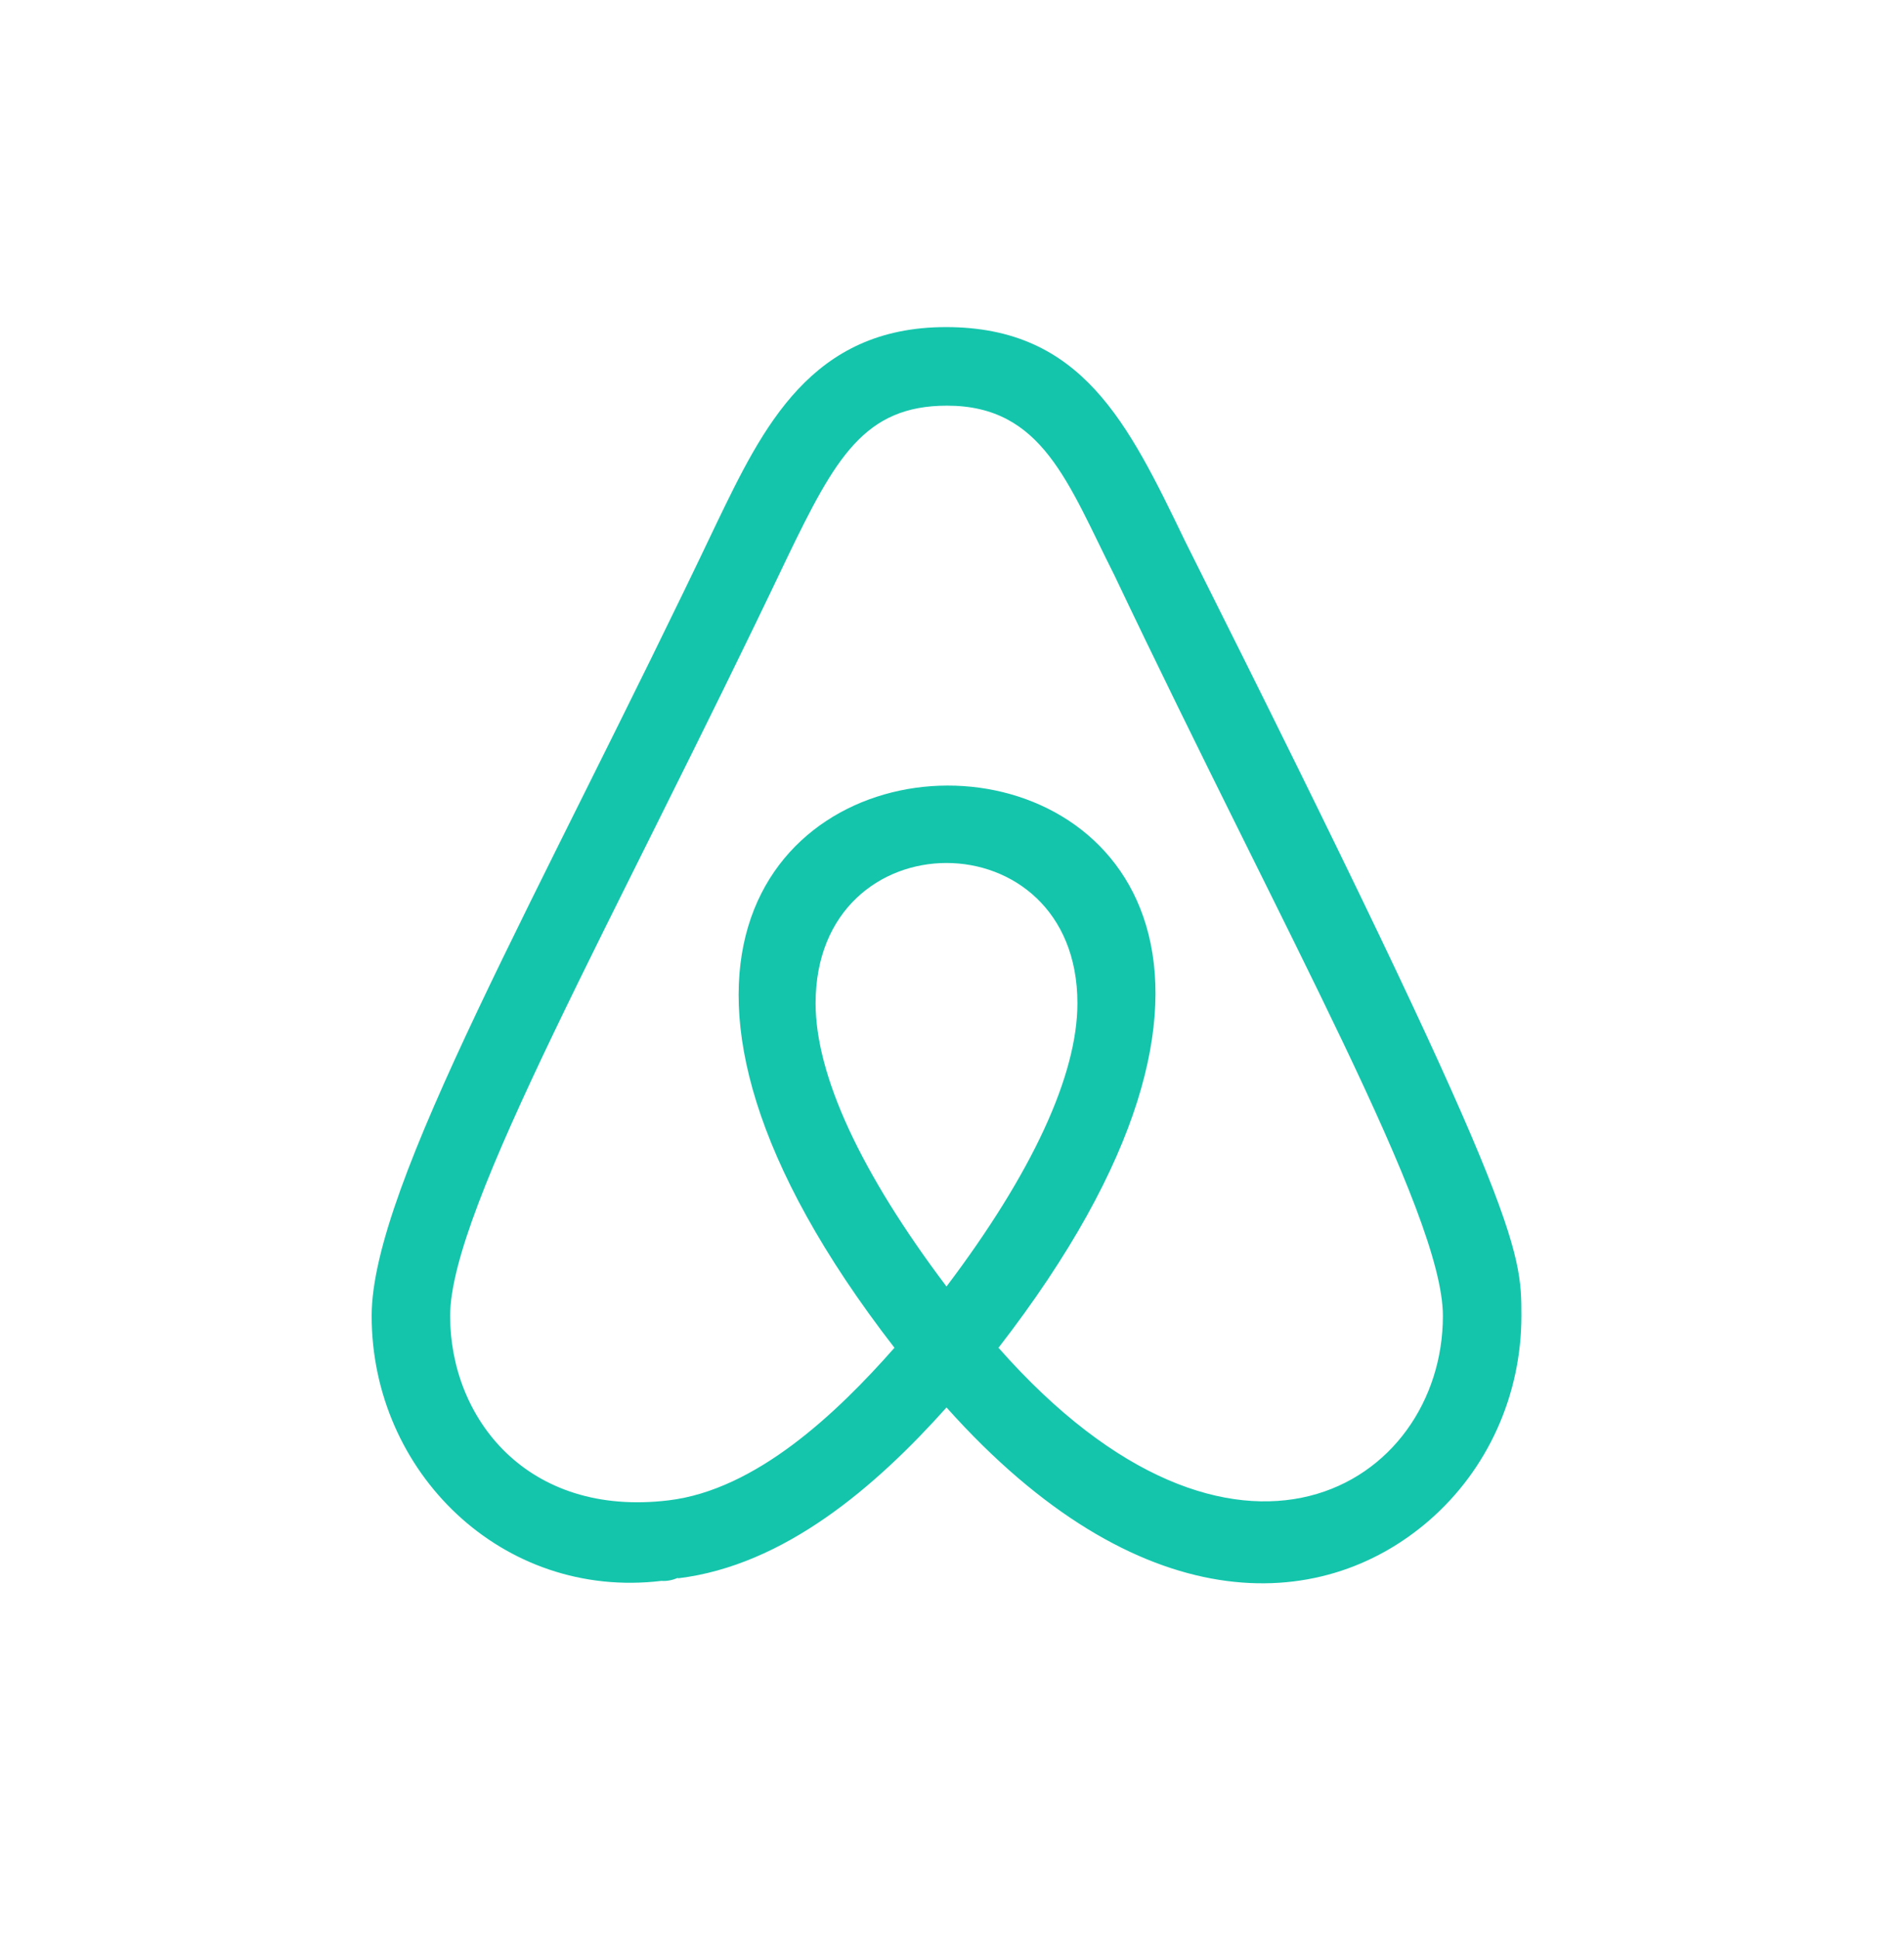 <?xml version="1.0" encoding="UTF-8"?> <svg xmlns="http://www.w3.org/2000/svg" id="a" data-name="Layer 1" width="97.32" height="99.034" viewBox="0 0 97.32 99.034"><defs><style> .b { fill: #14c5ac; } </style></defs><path class="b" d="M48.379,71.923c-3.613,4.041-8.291,8.075-13.722,8.73l-.005-.024c-.265,.112-.546,.177-.84,.155-8.131,.977-14.816-5.548-14.816-13.542,0-6.664,8.556-21.422,17.613-40.464,2.385-4.946,4.855-10.063,11.744-10.063,6.94,0,9.303,4.89,12.21,10.917,17.201,34.292,17.201,36.184,17.201,39.613,0,4.044-1.721,7.855-4.718,10.454-5.556,4.817-14.862,5.192-24.665-5.776h0Zm25.372-4.678c0-5.262-8.04-19.441-16.791-37.849-2.371-4.689-3.664-8.666-8.554-8.666-4.229,0-5.711,2.674-8.184,7.794-8.819,18.539-17.214,33.214-17.214,38.721,0,5.224,3.932,10.299,11.171,9.423,4.456-.538,8.564-4.419,11.54-7.796-29.606-38.229,35.049-38.382,5.318,0,12.092,13.708,22.714,7.028,22.714-1.627Zm-32.063-15.978c0,3.68,2.31,8.674,6.691,14.474,4.381-5.8,6.691-10.794,6.691-14.474,0-9.557-13.382-9.557-13.382,0h0Z"></path></svg> 